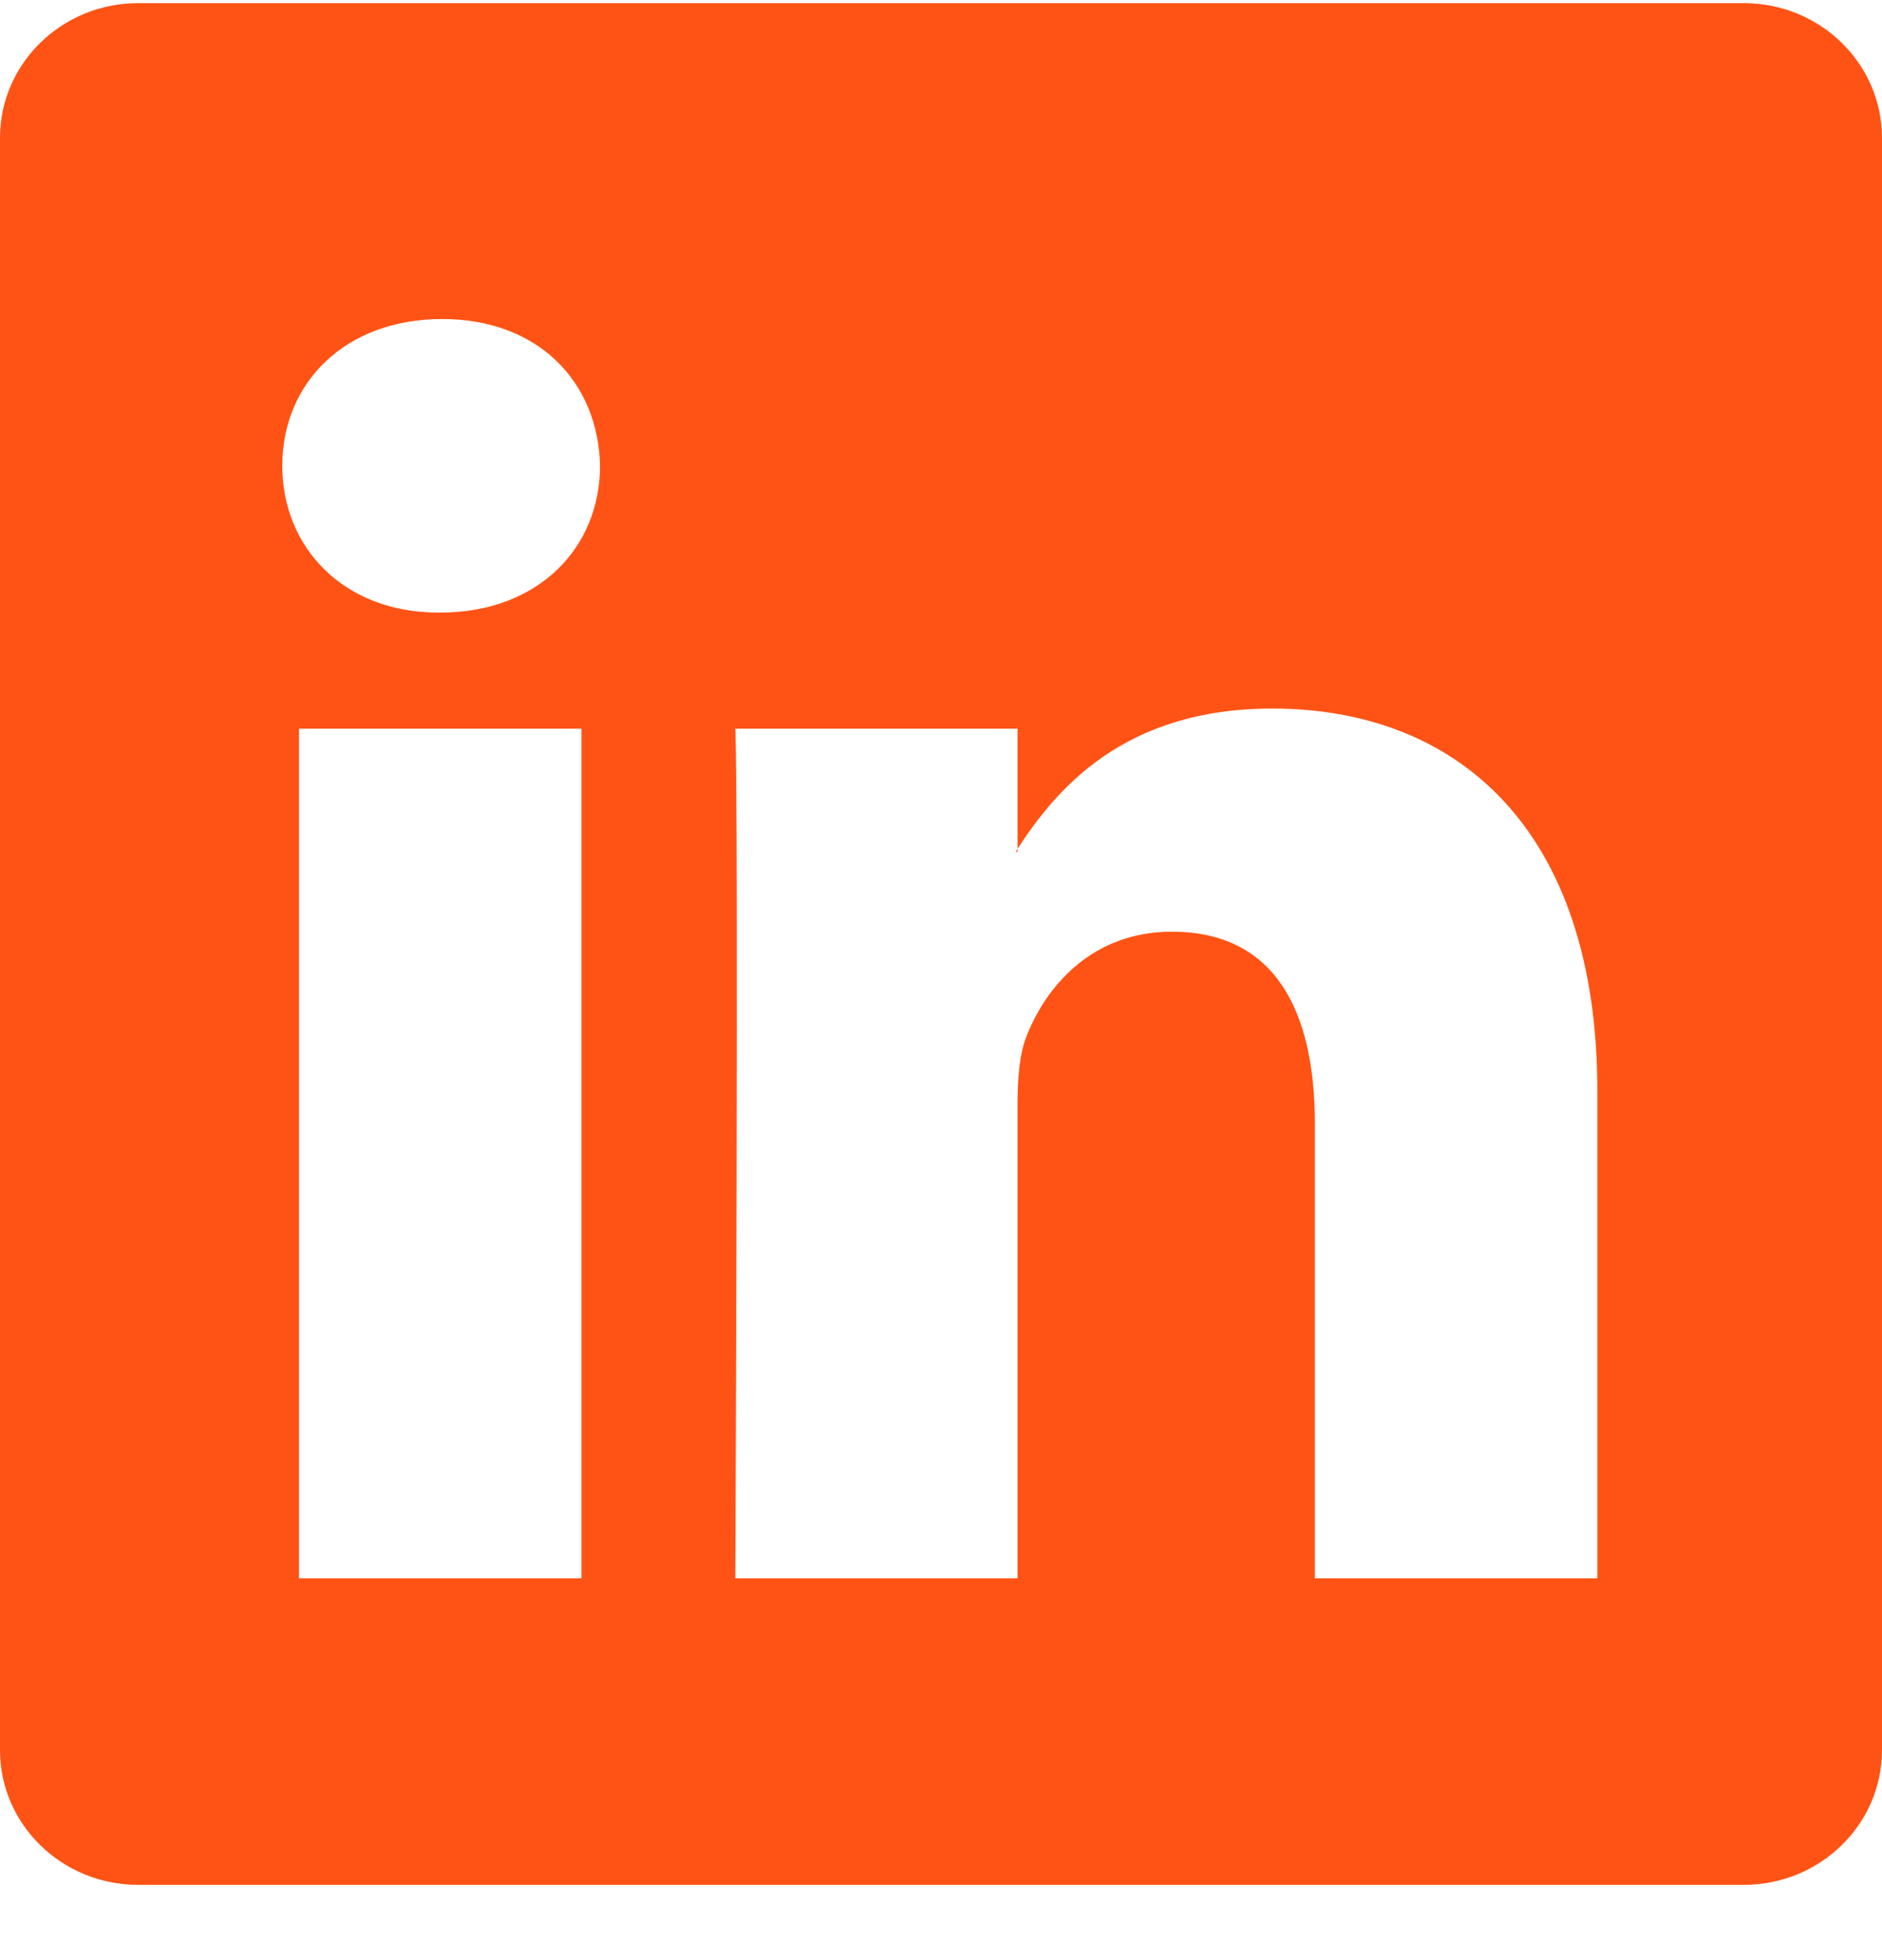 <svg width="24" height="25" viewBox="0 0 24 25" fill="none" xmlns="http://www.w3.org/2000/svg">
<path d="M0 1.759C0 0.81 0.789 0.04 1.762 0.04H22.238C23.211 0.04 24 0.81 24 1.759V22.321C24 23.27 23.211 24.04 22.238 24.04H1.762C0.789 24.04 0 23.27 0 22.321V1.759ZM7.415 20.131V9.294H3.813V20.131H7.415ZM5.614 7.813C6.87 7.813 7.652 6.982 7.652 5.941C7.629 4.878 6.872 4.069 5.638 4.069C4.405 4.069 3.6 4.879 3.6 5.941C3.6 6.982 4.381 7.813 5.59 7.813H5.614ZM12.976 20.131V14.079C12.976 13.755 13.001 13.431 13.097 13.2C13.356 12.553 13.948 11.883 14.944 11.883C16.248 11.883 16.768 12.876 16.768 14.334V20.131H20.37V13.915C20.37 10.585 18.594 9.037 16.224 9.037C14.313 9.037 13.457 10.087 12.976 10.826V10.864H12.953C12.96 10.851 12.969 10.839 12.976 10.826V9.294H9.377C9.421 10.31 9.377 20.131 9.377 20.131H12.976Z" fill="#FF5315"/>
</svg>
